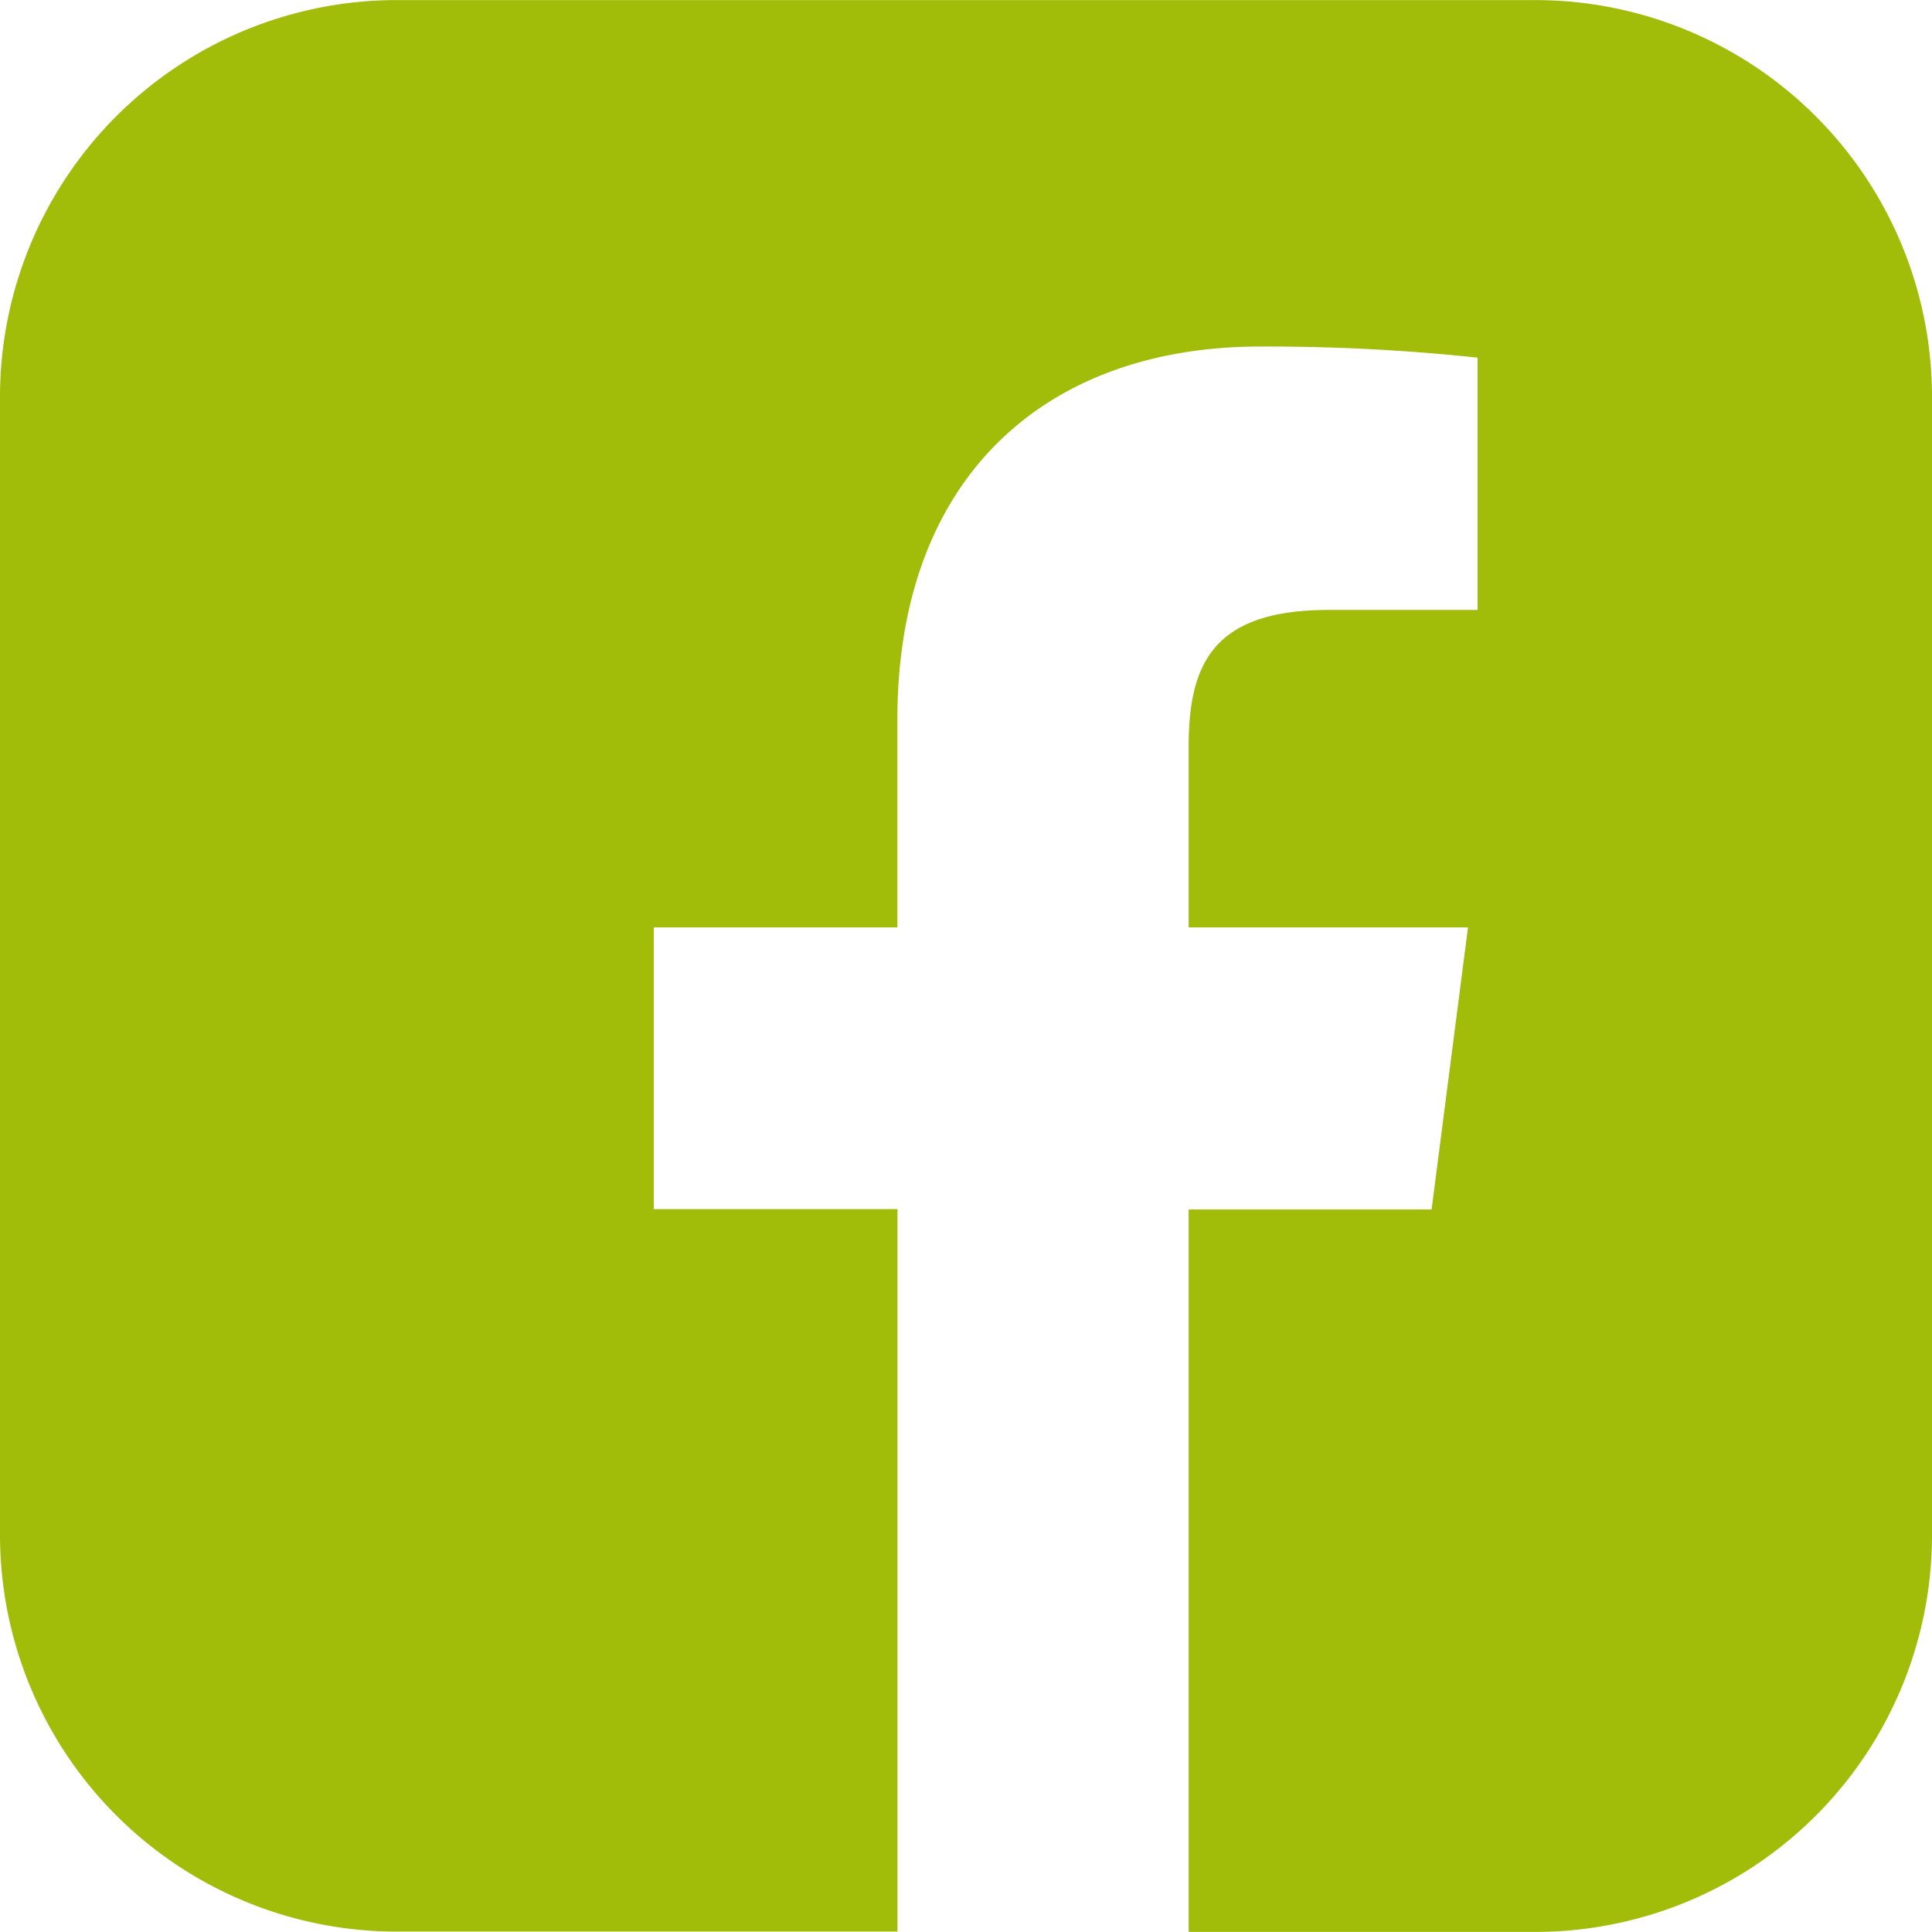 <svg xmlns="http://www.w3.org/2000/svg" xmlns:xlink="http://www.w3.org/1999/xlink" width="23.667" height="23.667" viewBox="0 0 23.667 23.667">
  <defs>
    <clipPath id="clip-path">
      <rect id="Rectangle_875" data-name="Rectangle 875" width="23.667" height="23.667" fill="#a2bc0a"/>
    </clipPath>
  </defs>
  <g id="facebook_vert" clip-path="url(#clip-path)">
    <path id="Tracé_2748" data-name="Tracé 2748" d="M18.806,0H4.862A4.861,4.861,0,0,0,0,4.86V18.8a4.861,4.861,0,0,0,4.862,4.861h6.132v-8.85H8.009V11.36h2.984V8.812c0-2.958,1.806-4.568,4.444-4.568A24.462,24.462,0,0,1,18.1,4.38V7.471H16.274c-1.434,0-1.713.682-1.713,1.682V11.36h3.422l-.446,3.455H14.561v8.85h4.245A4.861,4.861,0,0,0,23.667,18.8V4.86A4.861,4.861,0,0,0,18.806,0" transform="translate(0 0.001)" fill="#a2bc0a"/>
  </g>
</svg>
